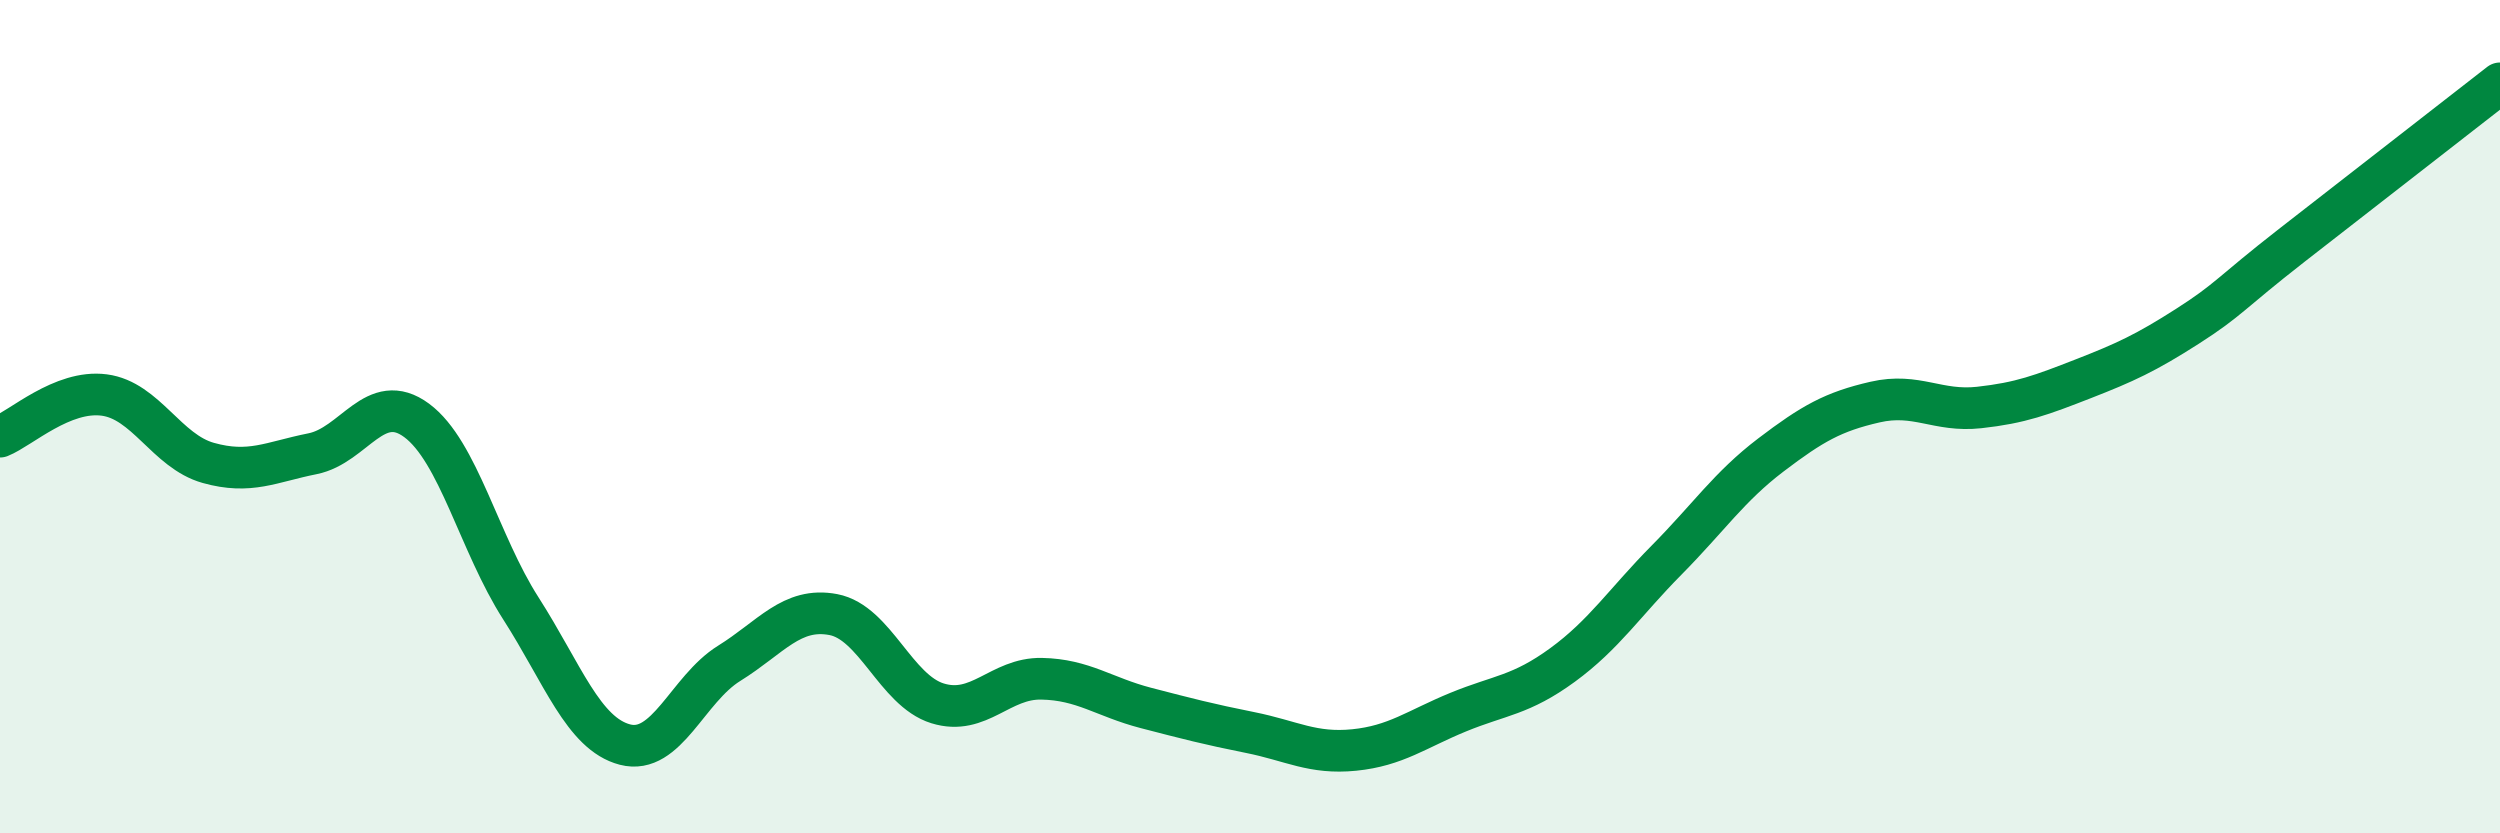 
    <svg width="60" height="20" viewBox="0 0 60 20" xmlns="http://www.w3.org/2000/svg">
      <path
        d="M 0,10.48 C 0.5,10.28 1.5,9.35 2.5,9.48 C 3.5,9.61 4,10.83 5,11.11 C 6,11.39 6.5,11.09 7.5,10.89 C 8.5,10.69 9,9.35 10,10.09 C 11,10.83 11.5,13.04 12.5,14.6 C 13.5,16.16 14,17.61 15,17.87 C 16,18.13 16.5,16.54 17.5,15.92 C 18.5,15.3 19,14.56 20,14.75 C 21,14.94 21.5,16.57 22.5,16.88 C 23.5,17.19 24,16.27 25,16.29 C 26,16.31 26.5,16.73 27.5,16.99 C 28.5,17.25 29,17.38 30,17.58 C 31,17.78 31.5,18.1 32.5,18 C 33.5,17.9 34,17.5 35,17.09 C 36,16.68 36.5,16.69 37.5,15.96 C 38.5,15.23 39,14.45 40,13.44 C 41,12.43 41.5,11.68 42.5,10.92 C 43.5,10.16 44,9.88 45,9.65 C 46,9.42 46.5,9.89 47.5,9.78 C 48.5,9.67 49,9.48 50,9.09 C 51,8.7 51.5,8.47 52.5,7.83 C 53.5,7.19 53.5,7.06 55,5.89 C 56.5,4.72 59,2.78 60,2L60 20L0 20Z"
        fill="#008740"
        opacity="0.1"
        stroke-linecap="round"
        stroke-linejoin="round"
      />
      <path
        d="M 0,10.48 C 0.5,10.28 1.5,9.35 2.5,9.48 C 3.5,9.61 4,10.83 5,11.11 C 6,11.39 6.5,11.09 7.5,10.89 C 8.5,10.69 9,9.35 10,10.09 C 11,10.83 11.5,13.04 12.5,14.6 C 13.5,16.16 14,17.61 15,17.87 C 16,18.13 16.5,16.54 17.5,15.92 C 18.5,15.3 19,14.56 20,14.75 C 21,14.94 21.5,16.57 22.5,16.88 C 23.5,17.19 24,16.27 25,16.29 C 26,16.31 26.5,16.73 27.5,16.99 C 28.5,17.25 29,17.38 30,17.58 C 31,17.78 31.5,18.1 32.5,18 C 33.5,17.9 34,17.5 35,17.09 C 36,16.68 36.5,16.69 37.5,15.96 C 38.5,15.23 39,14.45 40,13.44 C 41,12.43 41.5,11.68 42.5,10.92 C 43.5,10.16 44,9.88 45,9.65 C 46,9.42 46.5,9.89 47.5,9.78 C 48.5,9.67 49,9.48 50,9.09 C 51,8.7 51.5,8.47 52.5,7.83 C 53.5,7.19 53.5,7.06 55,5.89 C 56.5,4.72 59,2.78 60,2"
        stroke="#008740"
        stroke-width="1"
        fill="none"
        stroke-linecap="round"
        stroke-linejoin="round"
      />
    </svg>
  